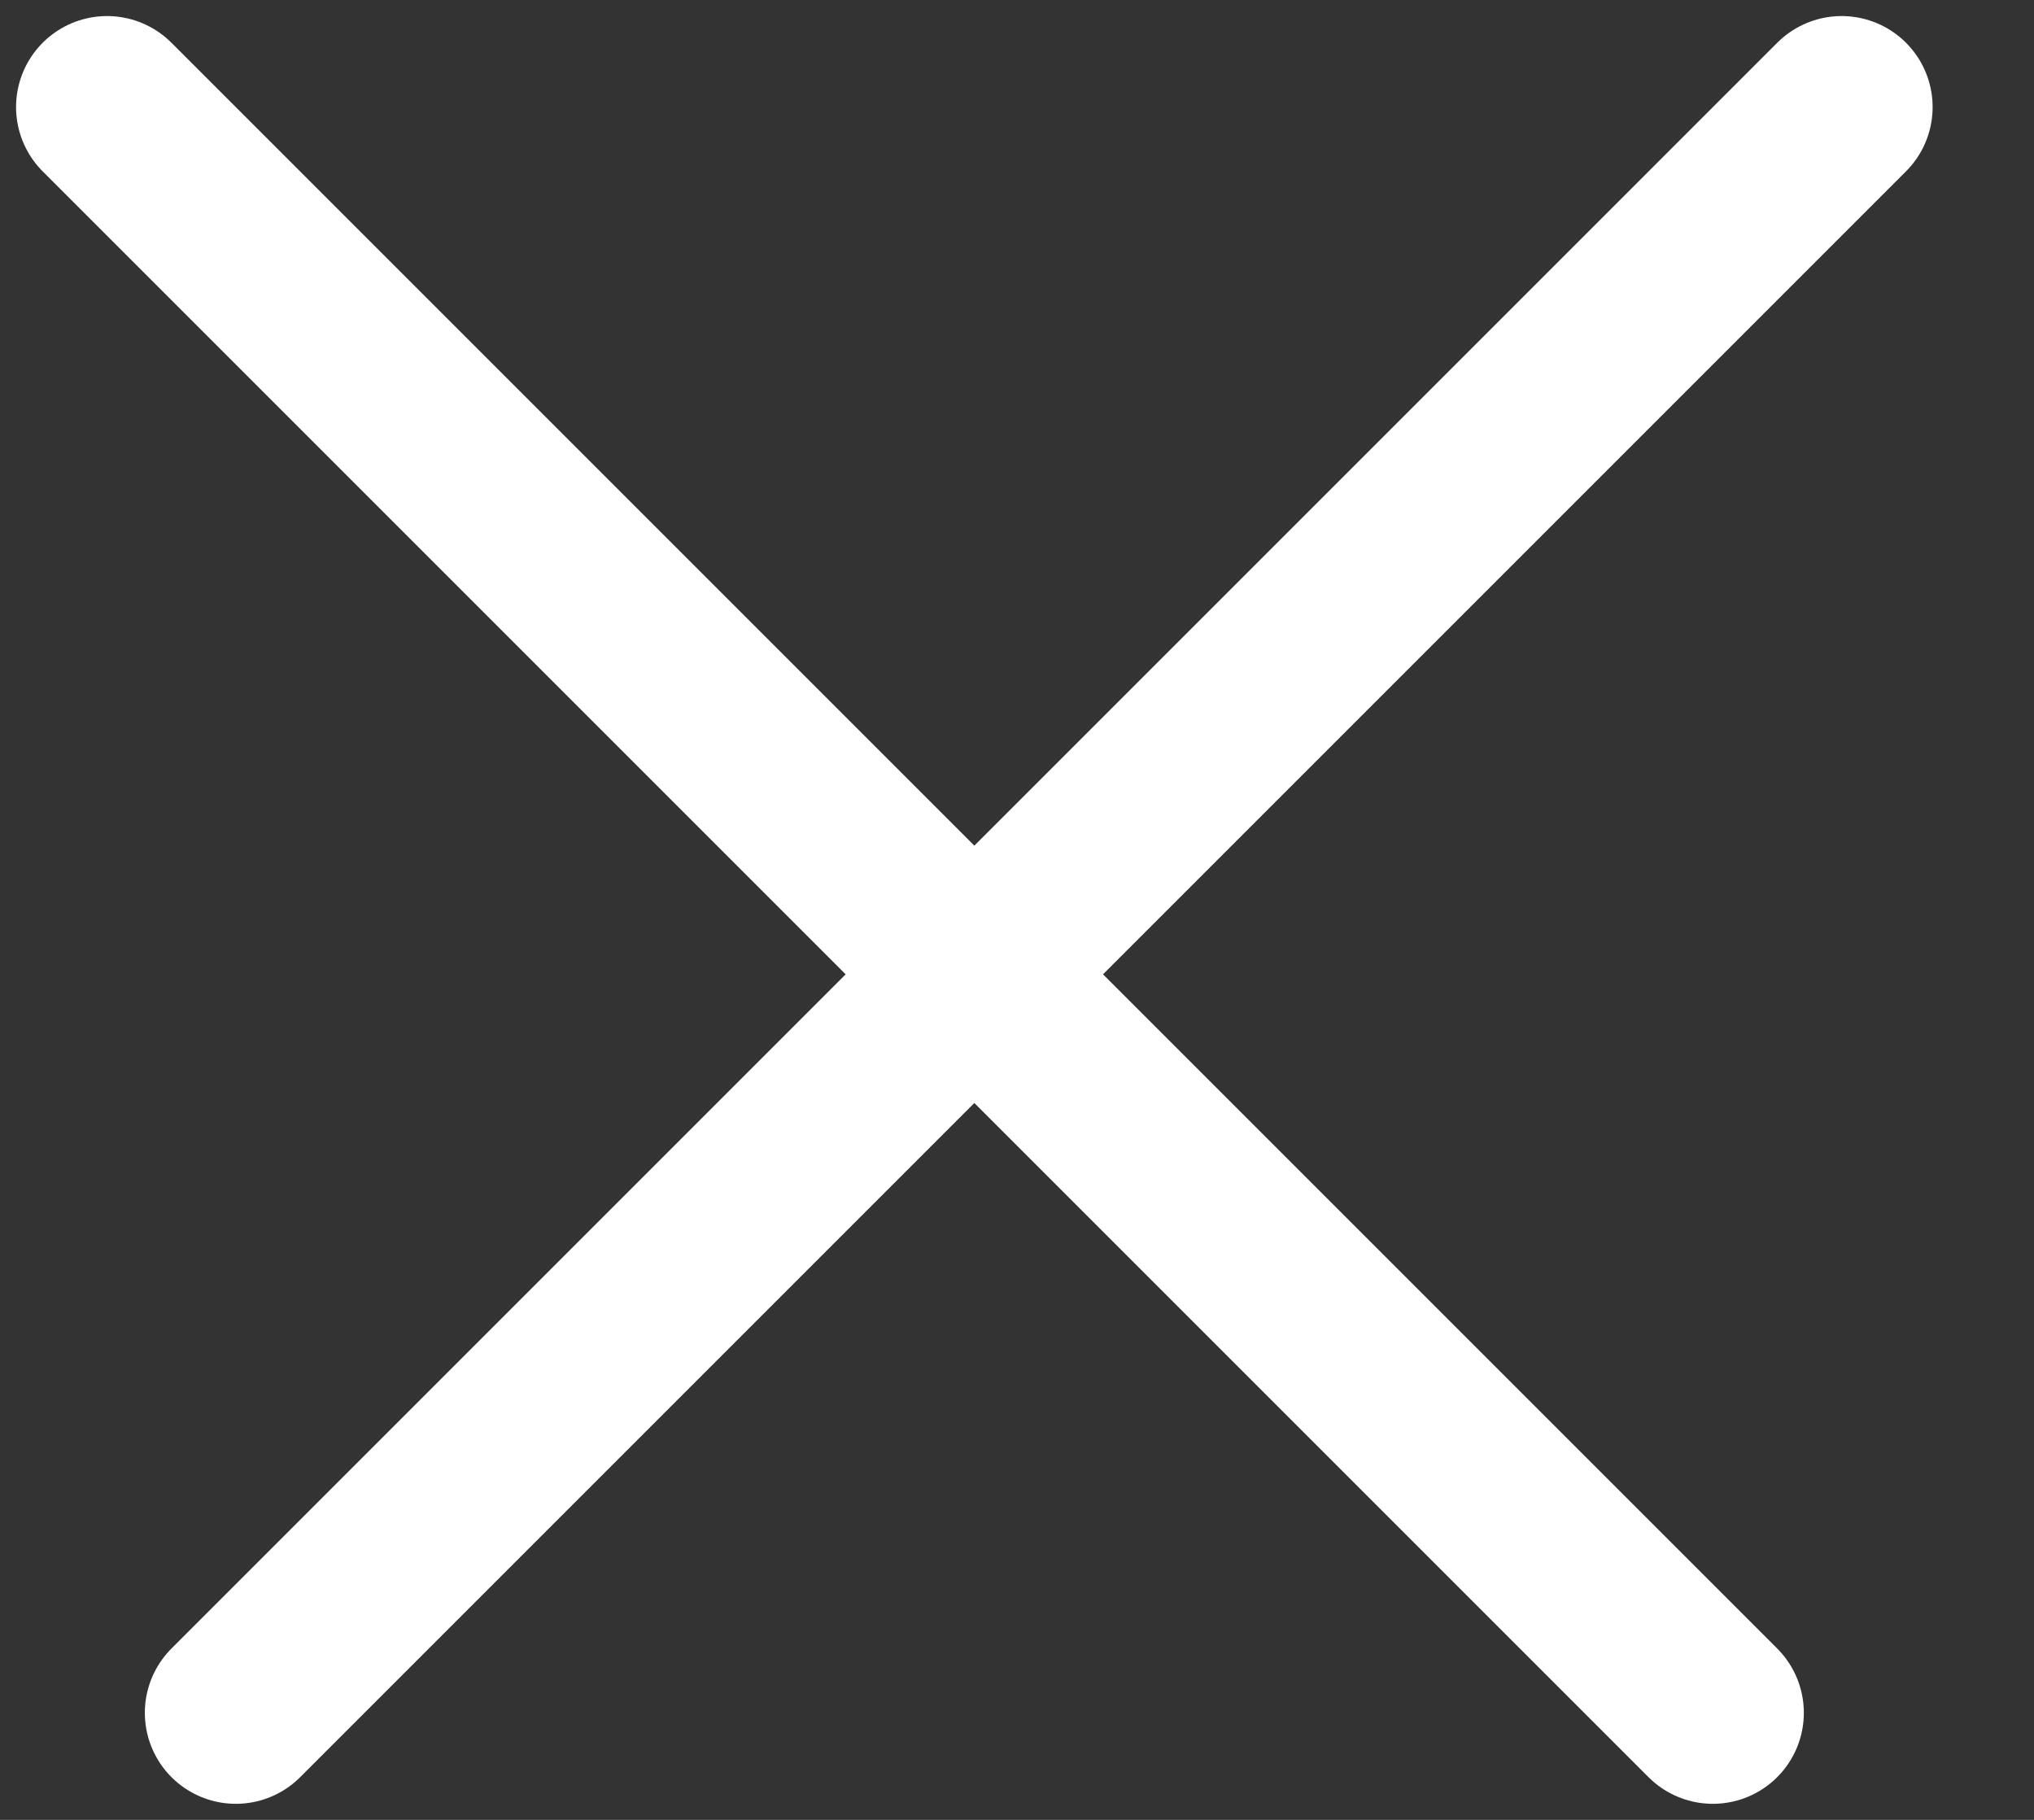 <svg width="19" height="17" viewBox="0 0 19 17" fill="none" xmlns="http://www.w3.org/2000/svg">
<rect x="0" y="0" width="19" height="17" fill="#333333" stroke="none"/>
<path d="M17.203 1L2.203 16" stroke="white" stroke-width="1.7" stroke-linecap="round"/>
<path d="M1 1L16 16" stroke="white" stroke-width="1.7" stroke-linecap="round"/>
</svg>
